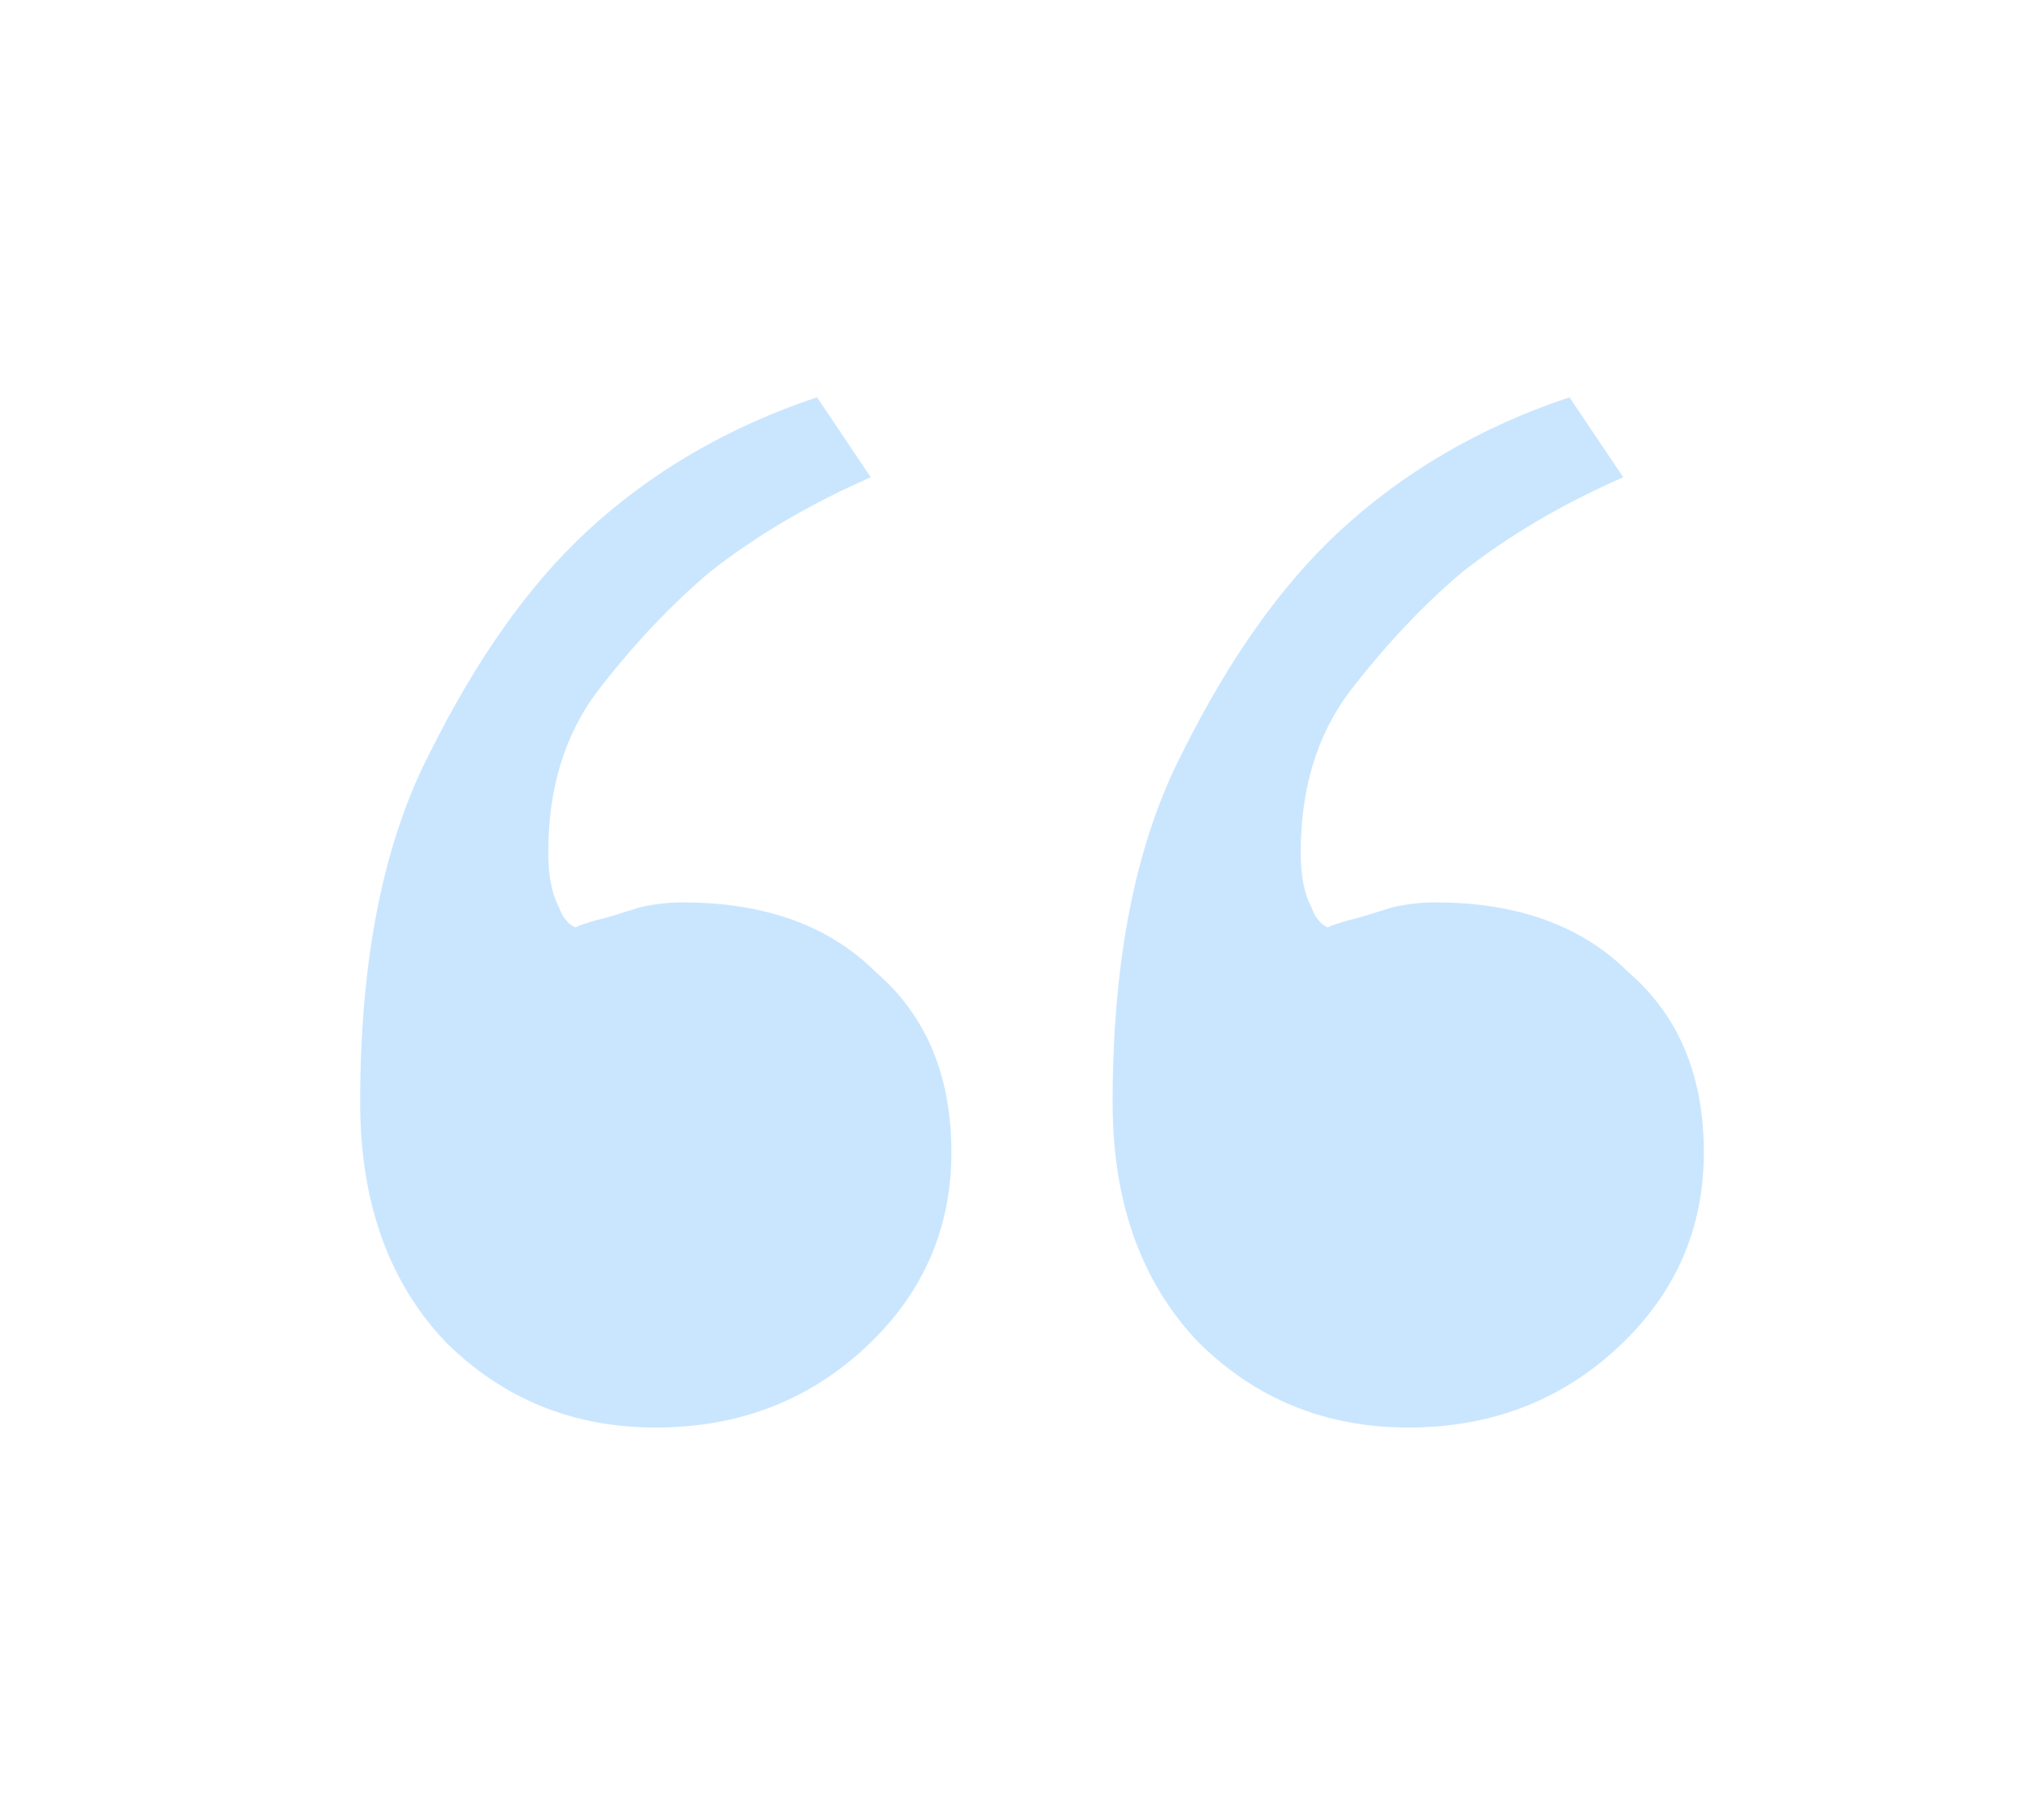 <svg width="48" height="43" viewBox="0 0 48 43" fill="none" xmlns="http://www.w3.org/2000/svg">
<path d="M33.282 33.734C31.334 33.734 29.683 33.064 28.328 31.725C26.973 30.306 26.295 28.415 26.295 26.052C26.295 22.664 26.846 19.906 27.947 17.779C29.047 15.572 30.275 13.839 31.63 12.578C33.155 11.16 34.975 10.096 37.092 9.387L38.363 11.278C36.923 11.909 35.653 12.657 34.552 13.524C33.62 14.312 32.731 15.257 31.884 16.36C31.122 17.384 30.741 18.645 30.741 20.142C30.741 20.694 30.826 21.127 30.995 21.442C31.08 21.679 31.207 21.836 31.376 21.915C31.546 21.836 31.8 21.758 32.138 21.679C32.392 21.6 32.647 21.521 32.901 21.442C33.239 21.363 33.578 21.324 33.917 21.324C35.864 21.324 37.389 21.876 38.49 22.979C39.675 24.003 40.268 25.421 40.268 27.233C40.268 29.046 39.591 30.582 38.236 31.843C36.881 33.103 35.229 33.734 33.282 33.734ZM15.498 33.734C13.55 33.734 11.899 33.064 10.544 31.725C9.189 30.306 8.512 28.415 8.512 26.052C8.512 22.664 9.062 19.906 10.163 17.779C11.264 15.572 12.492 13.839 13.847 12.578C15.371 11.16 17.192 10.096 19.309 9.387L20.579 11.278C19.14 11.909 17.869 12.657 16.768 13.524C15.837 14.312 14.948 15.257 14.101 16.36C13.339 17.384 12.958 18.645 12.958 20.142C12.958 20.694 13.042 21.127 13.212 21.442C13.296 21.679 13.423 21.836 13.593 21.915C13.762 21.836 14.016 21.758 14.355 21.679C14.609 21.6 14.863 21.521 15.117 21.442C15.456 21.363 15.794 21.324 16.133 21.324C18.081 21.324 19.605 21.876 20.706 22.979C21.892 24.003 22.485 25.421 22.485 27.233C22.485 29.046 21.807 30.582 20.452 31.843C19.097 33.103 17.446 33.734 15.498 33.734Z" fill="#CAE6FF"/>
</svg>
